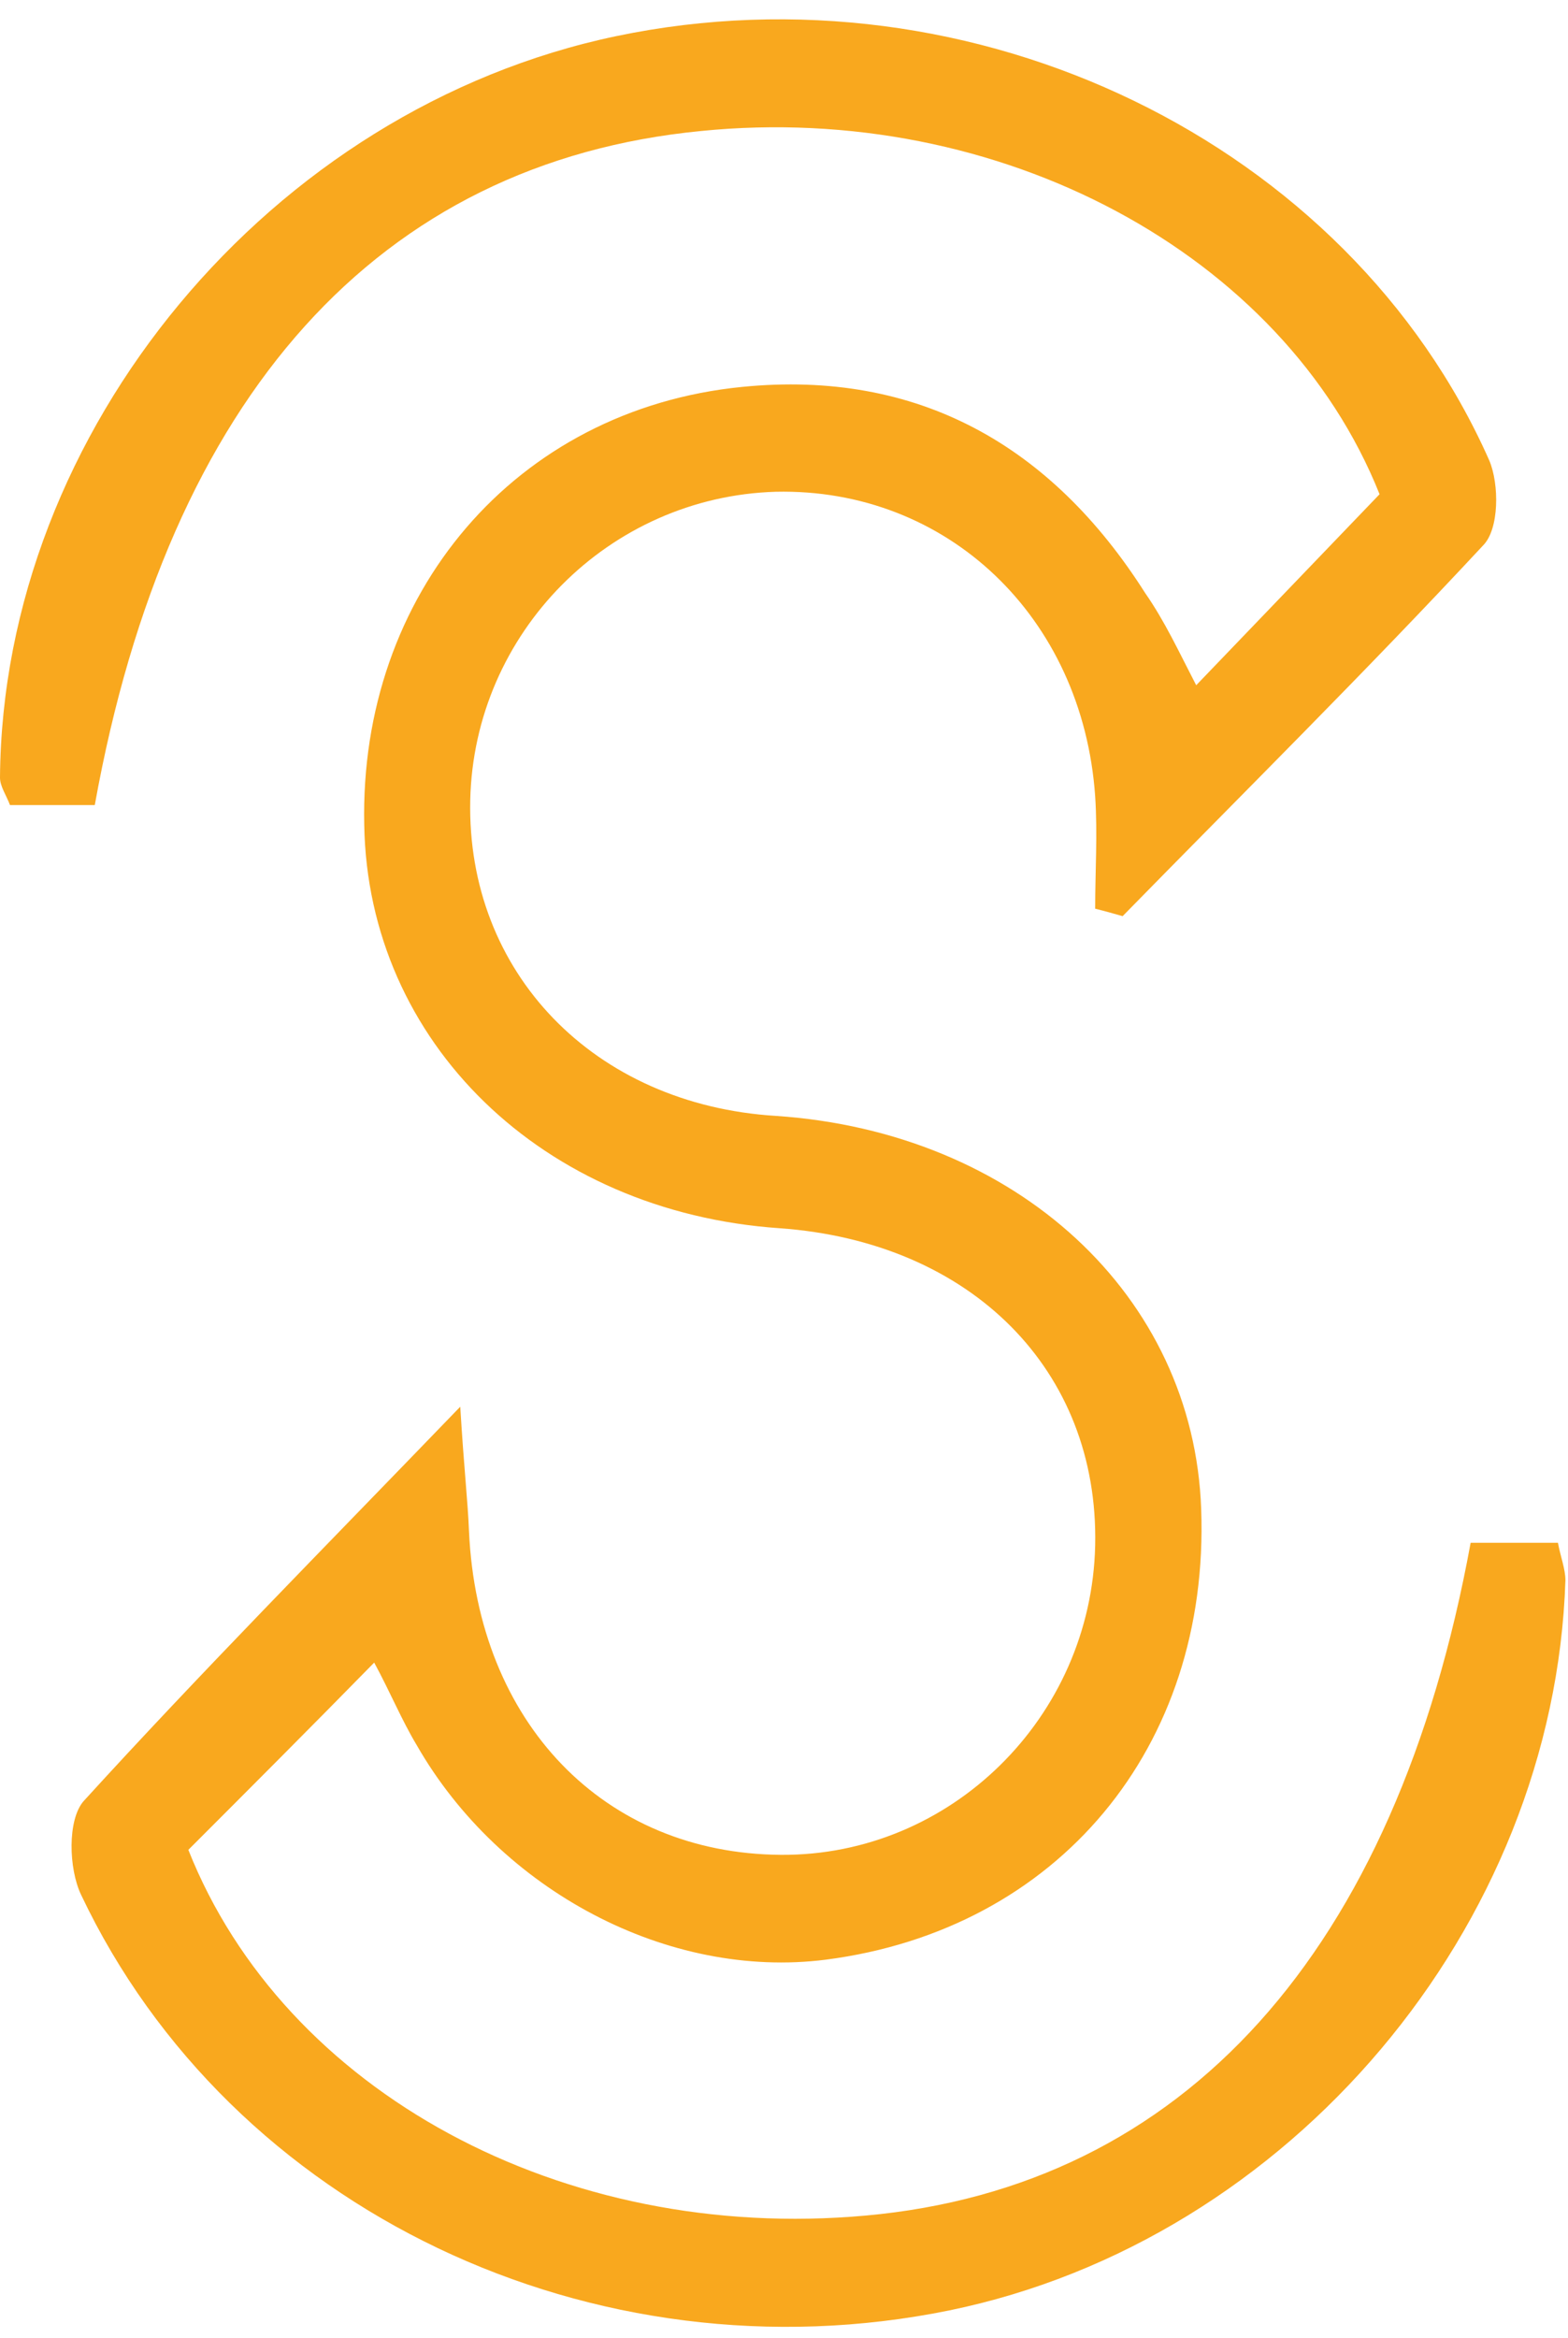 <svg width="51" height="76" viewBox="0 0 51 76" fill="none" xmlns="http://www.w3.org/2000/svg">
<path d="M38.907 22.272C40.976 20.121 42.924 18.093 44.871 16.064C41.747 8.234 32.497 3.285 22.801 4.258C12.333 5.273 5.477 12.859 3.083 26.166H0.325C0.203 25.842 0 25.558 0 25.274C0.081 13.995 8.804 3.528 20.042 1.175C31.686 -1.259 43.857 4.624 48.441 14.969C48.766 15.74 48.766 17.2 48.238 17.728C44.425 21.825 40.449 25.761 36.514 29.777C36.23 29.696 35.946 29.615 35.621 29.534C35.621 28.317 35.702 27.1 35.621 25.883C35.215 20.04 30.793 15.861 25.235 15.983C19.798 16.145 15.417 20.568 15.295 26.004C15.173 31.603 19.312 35.903 25.235 36.269C33.065 36.796 38.826 42.111 39.069 49.048C39.353 56.797 34.404 62.721 26.858 63.694C21.746 64.343 16.269 61.463 13.551 56.716C13.064 55.905 12.699 55.012 12.171 54.038C10.102 56.148 8.114 58.136 6.126 60.124C9.25 67.995 18.297 72.904 28.156 72.011C38.501 71.078 45.398 63.451 47.833 50.144H50.673C50.754 50.59 50.916 50.996 50.916 51.361C50.551 62.639 41.95 72.823 30.874 75.094C19.312 77.448 7.506 71.849 2.637 61.584C2.231 60.733 2.191 59.15 2.718 58.542C6.491 54.404 10.427 50.428 14.97 45.721C15.092 47.75 15.214 48.764 15.255 49.779C15.539 55.986 19.636 60.246 25.397 60.286C30.915 60.327 35.499 55.824 35.621 50.225C35.743 44.545 31.604 40.366 25.357 39.92C17.648 39.392 11.968 33.875 11.847 26.816C11.684 19.31 16.756 13.306 24.14 12.575C29.86 12.007 34.201 14.482 37.244 19.27C37.893 20.203 38.339 21.176 38.907 22.272Z" fill="#F9A81E"/>
</svg>
